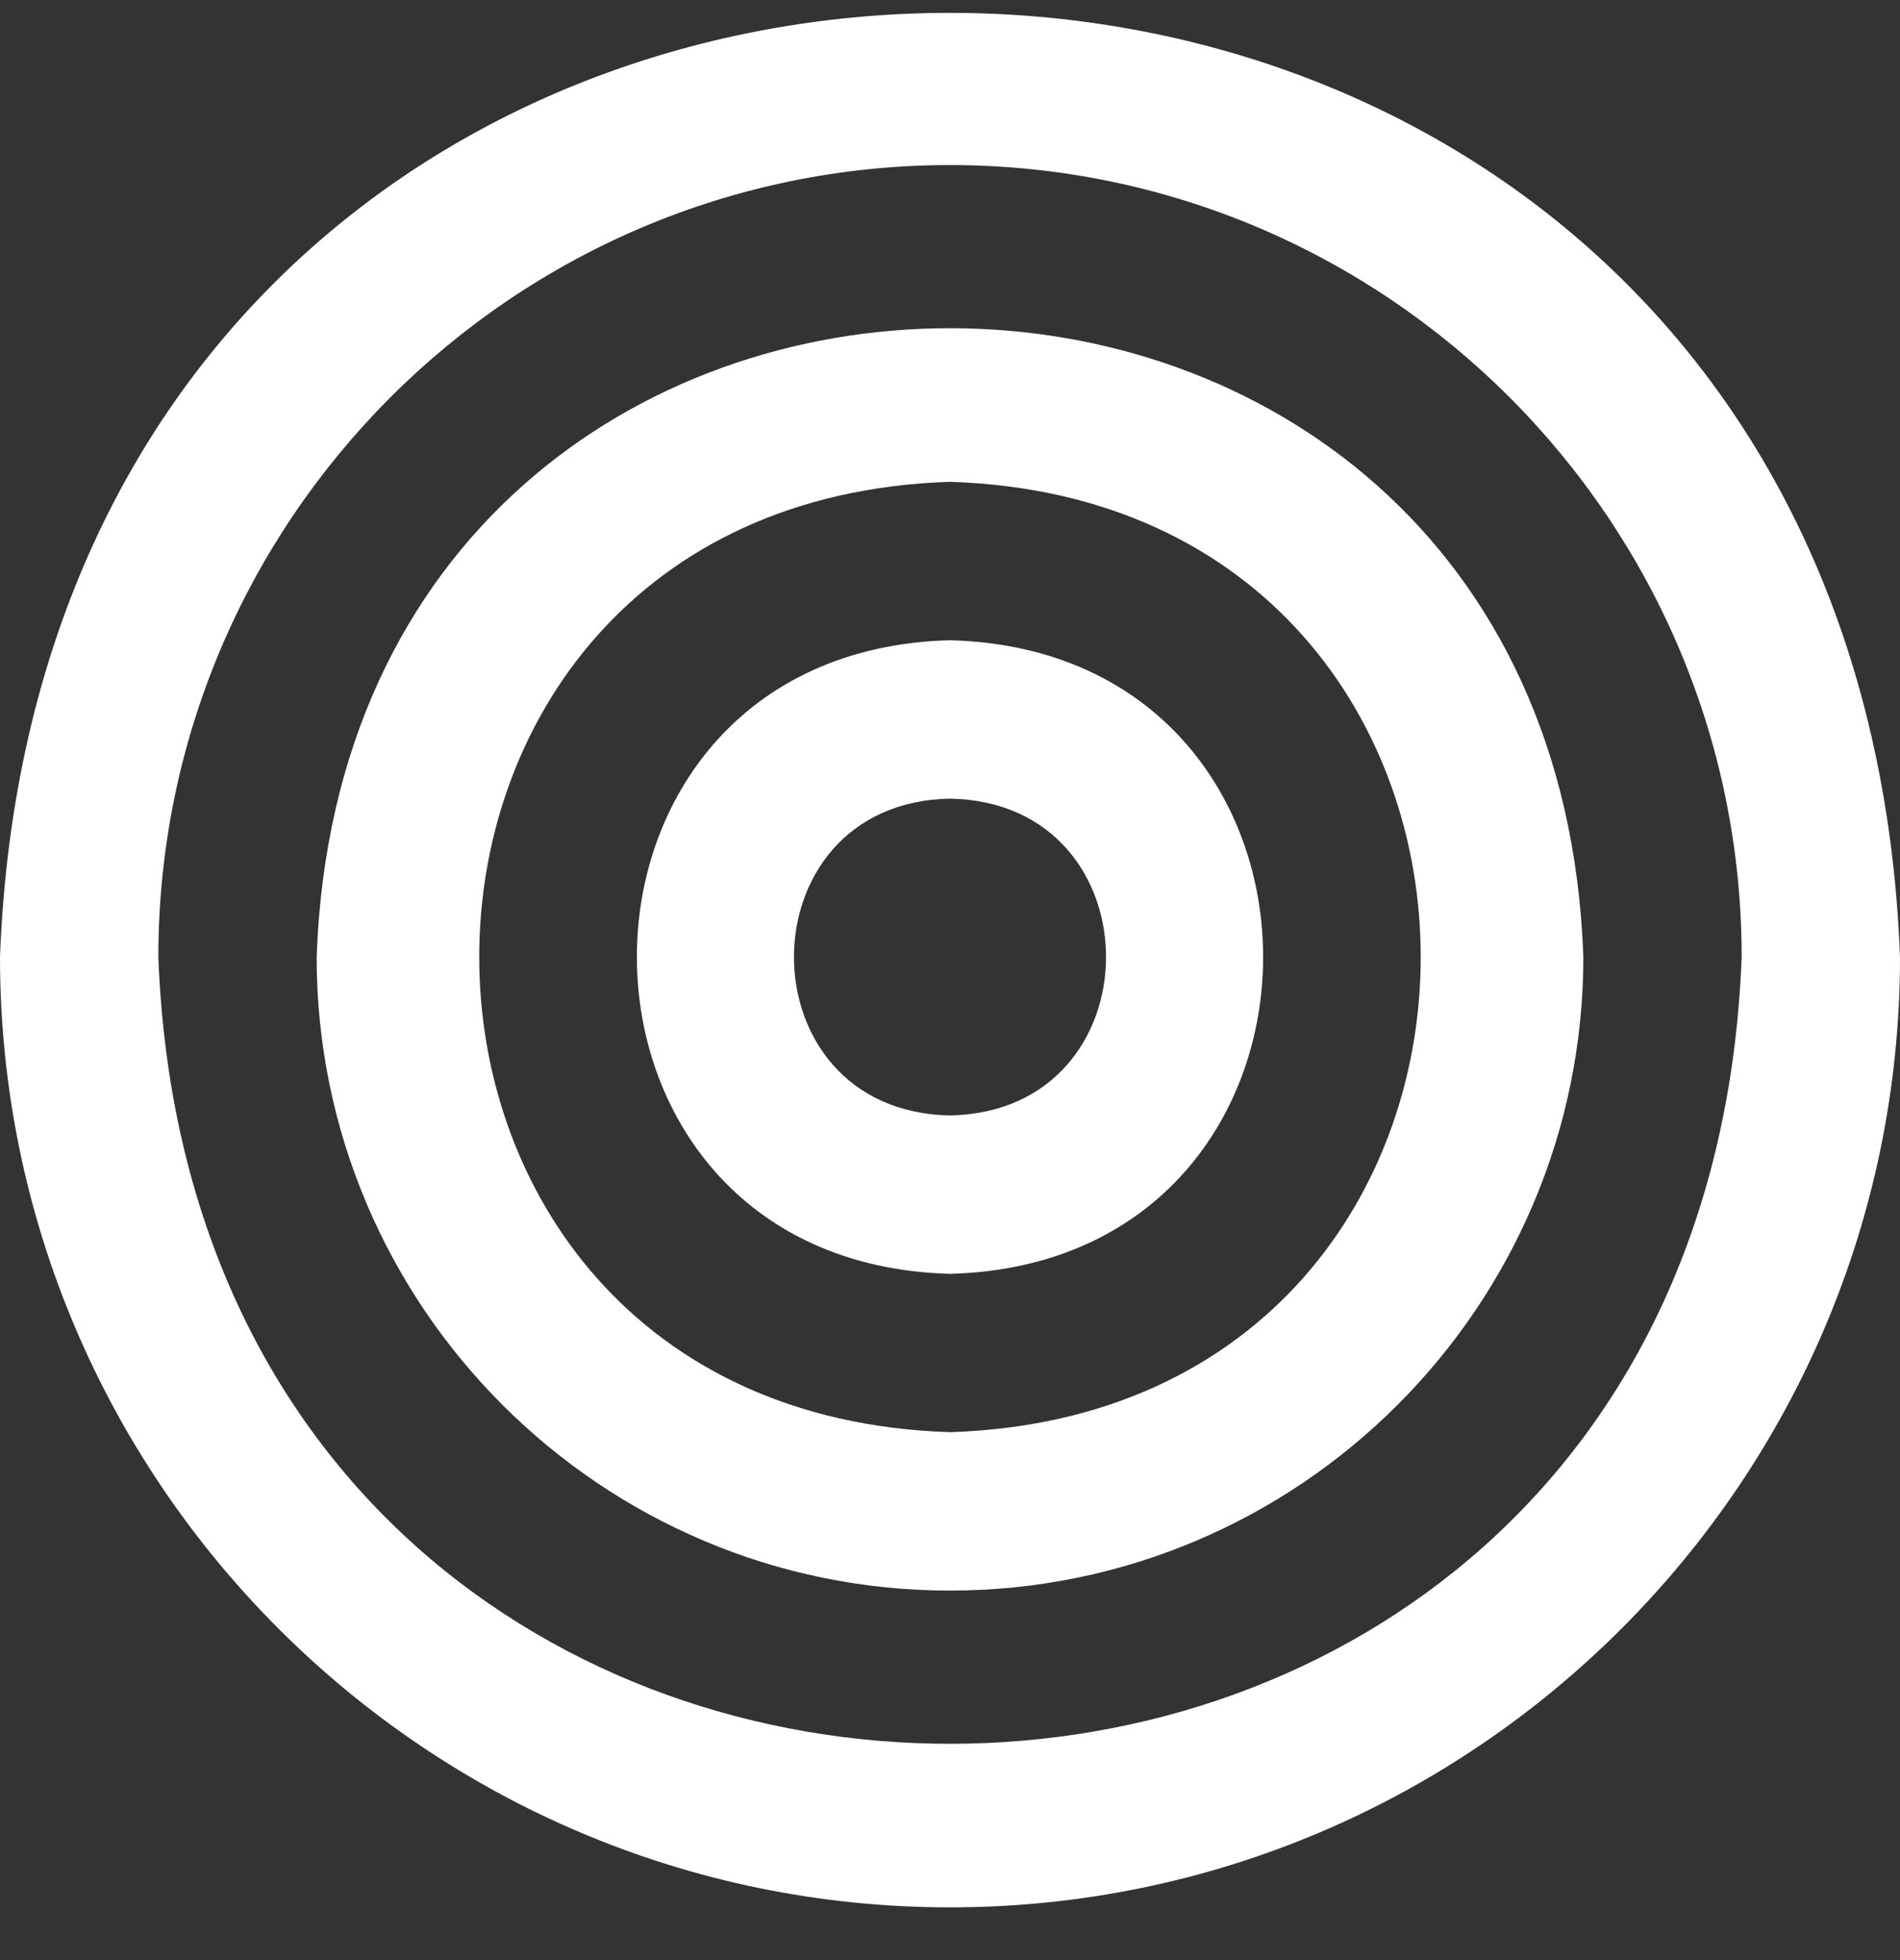 <svg width="32" height="33" viewBox="0 0 32 33" fill="none" xmlns="http://www.w3.org/2000/svg">
<rect x="0" y="0" width="32" height="33" fill="#333333" stroke="none"/>
<g clip-path="url(#clip0_19280_51670)">
<path d="M16 32.112C7.177 32.112 0 24.935 0 16.112C0.804 -5.085 31.199 -5.078 32 16.112C32 24.935 24.823 32.112 16 32.112ZM16 2.779C8.648 2.779 2.667 8.76 2.667 16.112C3.337 33.776 28.665 33.772 29.333 16.112C29.333 8.76 23.352 2.779 16 2.779ZM16 26.779C10.119 26.779 5.333 21.994 5.333 16.112C5.835 1.995 26.168 1.999 26.667 16.112C26.667 21.994 21.881 26.779 16 26.779ZM16 8.112C5.428 8.448 5.429 23.778 16 24.112C26.572 23.776 26.569 8.447 16 8.112ZM16 21.446C8.968 21.26 8.969 10.963 16 10.779C23.032 10.964 23.031 21.262 16 21.446ZM16 13.446C12.496 13.508 12.496 18.718 16 18.779C19.504 18.716 19.504 13.507 16 13.446Z" fill="white"/>
</g>
<defs>
<clipPath id="clip0_19280_51670">
<rect width="32" height="32" fill="white" transform="translate(0 0.112)"/>
</clipPath>
</defs>
</svg>
